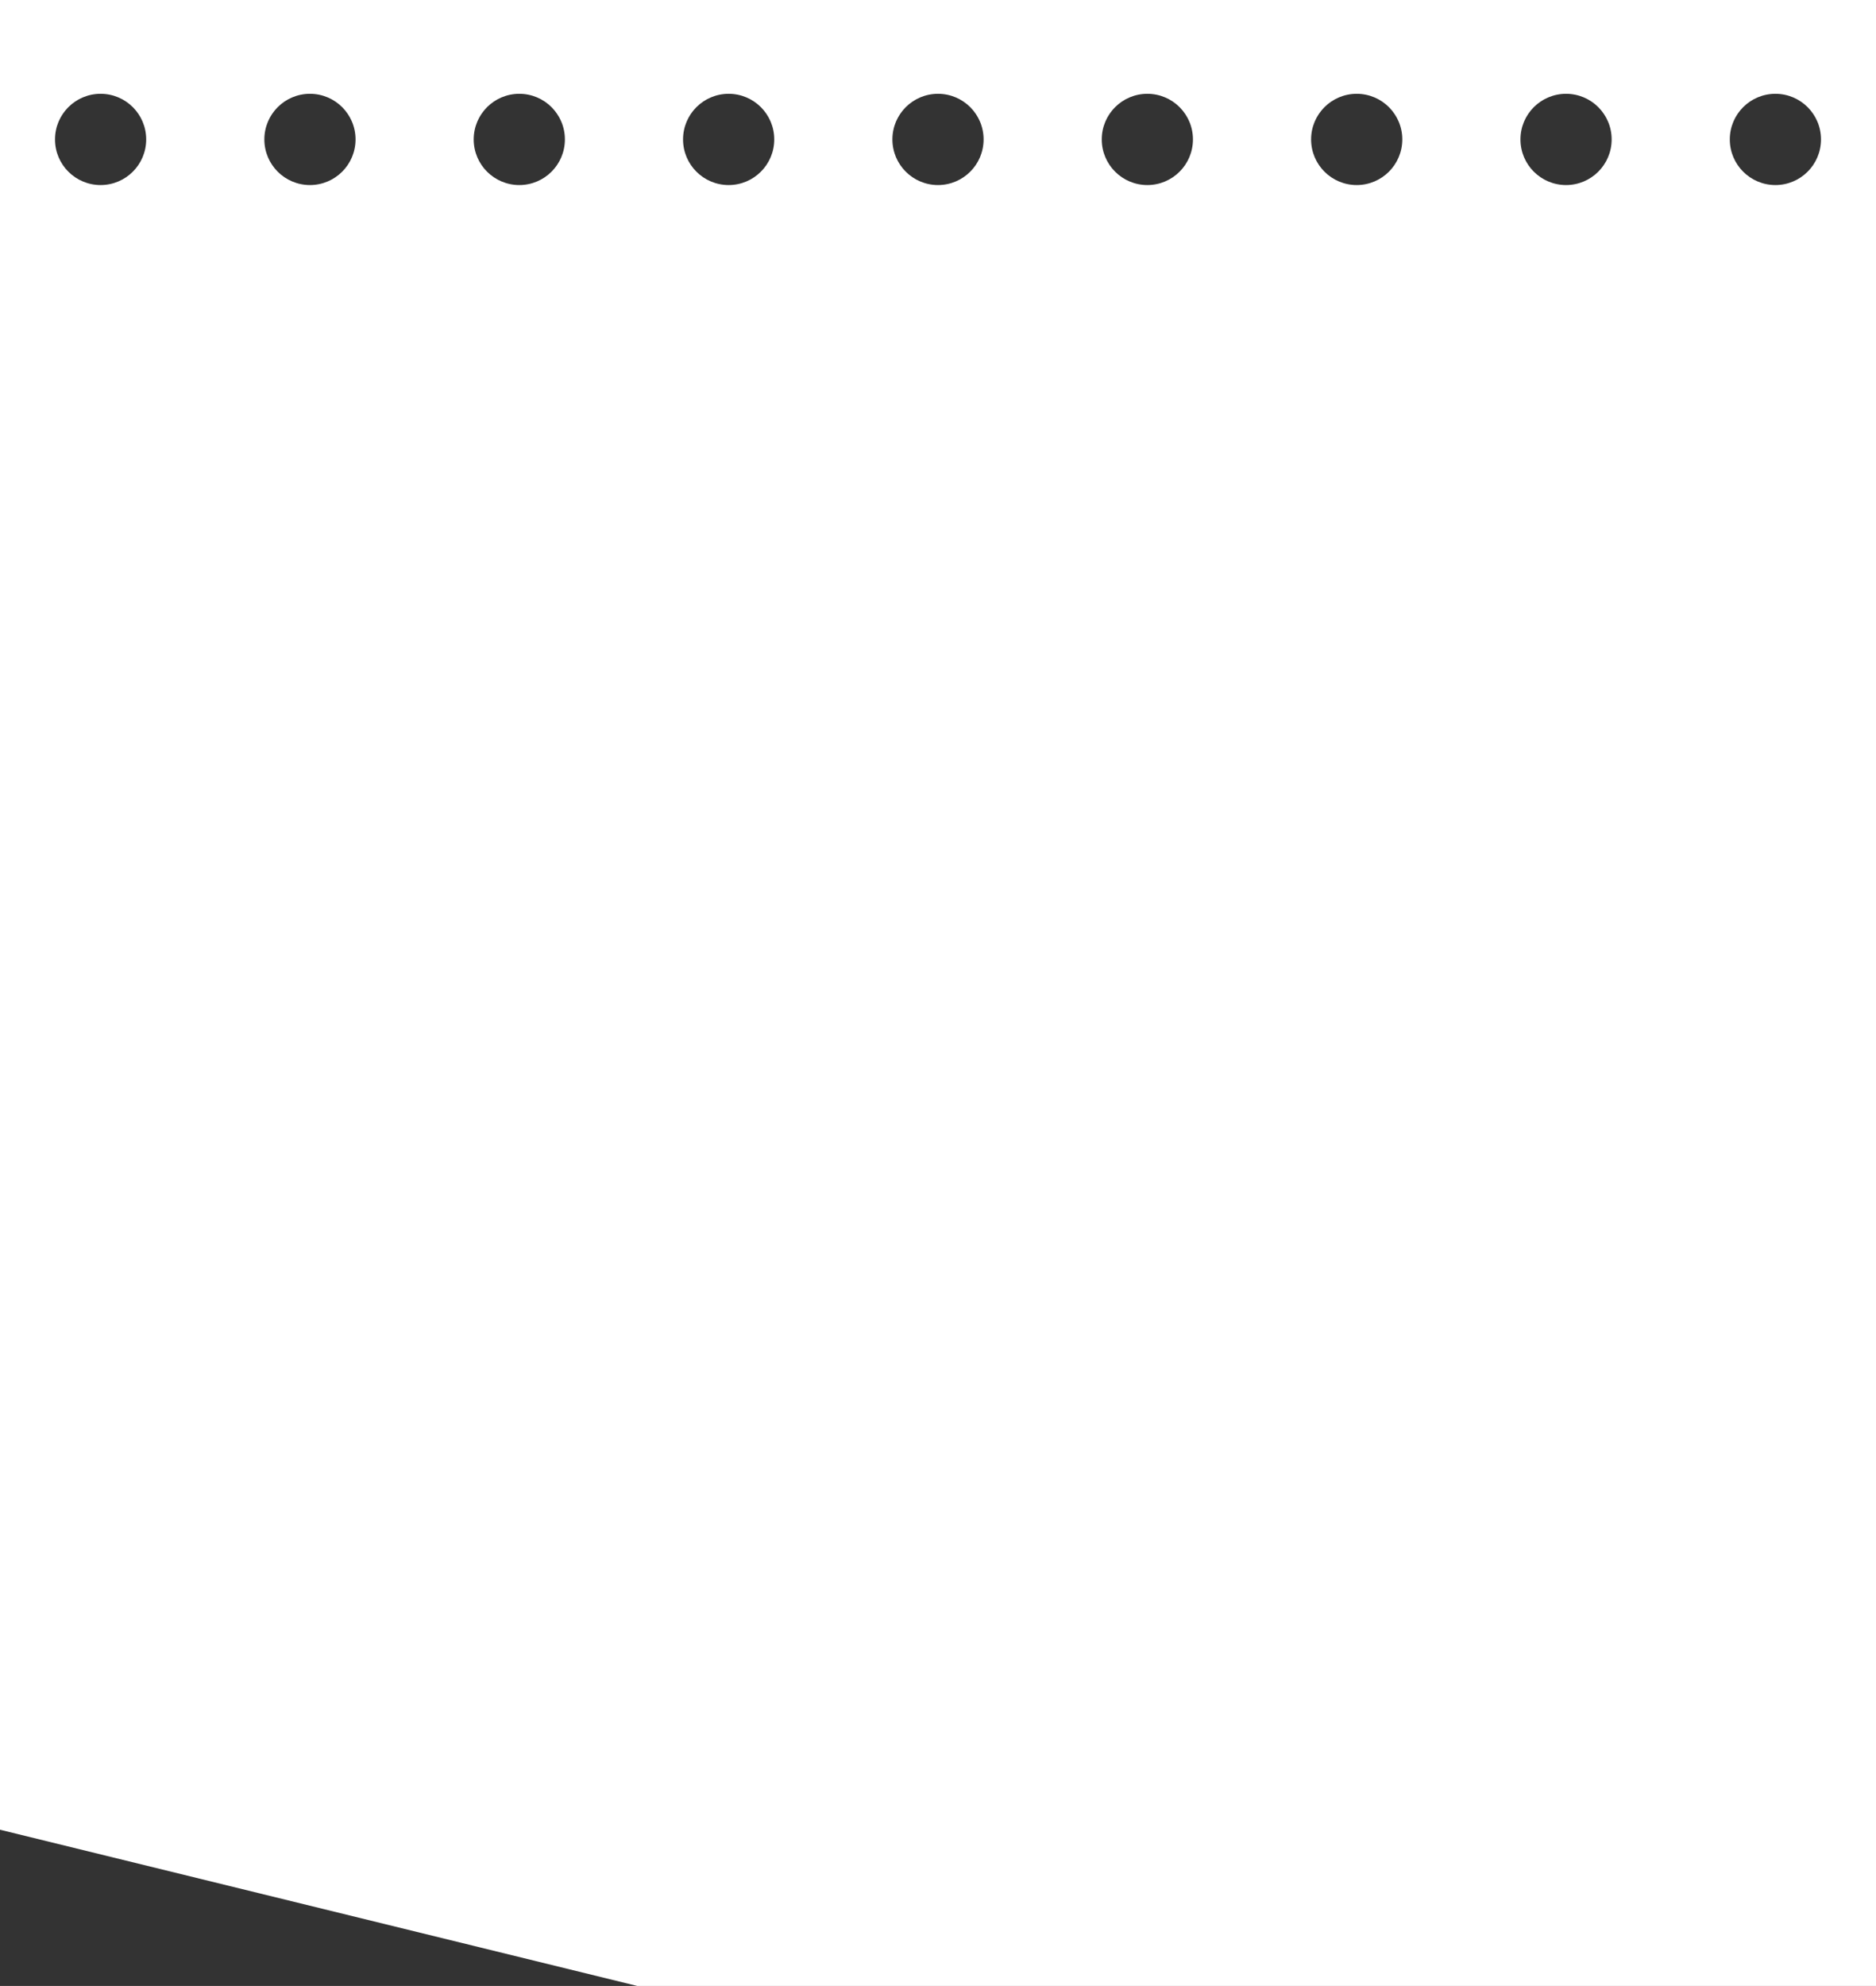 <svg width="690" height="730" viewBox="0 0 690 730" fill="none" xmlns="http://www.w3.org/2000/svg">
<rect x="0" y="0" width="690" height="730" fill="#333333" stroke="none"/>
<path id="Subtract" d="M690 730H234.38L0 672.579V0H690V730ZM37 34.48C27.738 34.48 20.23 41.988 20.23 51.25C20.23 60.512 27.738 68.02 37 68.02C46.262 68.02 53.77 60.512 53.77 51.25C53.77 41.988 46.262 34.48 37 34.48ZM114 34.48C104.738 34.48 97.23 41.988 97.23 51.25C97.23 60.512 104.738 68.02 114 68.02C123.262 68.02 130.77 60.512 130.771 51.25C130.771 41.988 123.262 34.48 114 34.48ZM191 34.48C181.738 34.48 174.229 41.988 174.229 51.25C174.23 60.512 181.738 68.02 191 68.02C200.262 68.02 207.77 60.512 207.771 51.25C207.771 41.988 200.262 34.48 191 34.48ZM268 34.48C258.738 34.48 251.229 41.988 251.229 51.25C251.23 60.512 258.738 68.02 268 68.02C277.262 68.02 284.77 60.512 284.771 51.25C284.771 41.988 277.262 34.48 268 34.48ZM345 34.48C335.738 34.48 328.229 41.988 328.229 51.25C328.23 60.512 335.738 68.02 345 68.02C354.262 68.02 361.77 60.512 361.771 51.25C361.771 41.988 354.262 34.48 345 34.48ZM422 34.48C412.738 34.48 405.229 41.988 405.229 51.25C405.23 60.512 412.738 68.02 422 68.02C431.262 68.02 438.77 60.512 438.771 51.25C438.771 41.988 431.262 34.48 422 34.48ZM499 34.48C489.738 34.48 482.229 41.988 482.229 51.25C482.23 60.512 489.738 68.02 499 68.02C508.262 68.02 515.77 60.512 515.771 51.25C515.771 41.988 508.262 34.48 499 34.48ZM576 34.48C566.738 34.48 559.229 41.988 559.229 51.25C559.23 60.512 566.738 68.02 576 68.02C585.262 68.02 592.77 60.512 592.771 51.25C592.771 41.988 585.262 34.48 576 34.48ZM653 34.48C643.738 34.48 636.229 41.988 636.229 51.25C636.23 60.512 643.738 68.02 653 68.02C662.262 68.02 669.77 60.512 669.771 51.25C669.771 41.988 662.262 34.48 653 34.48Z" fill="white"/>
</svg>
